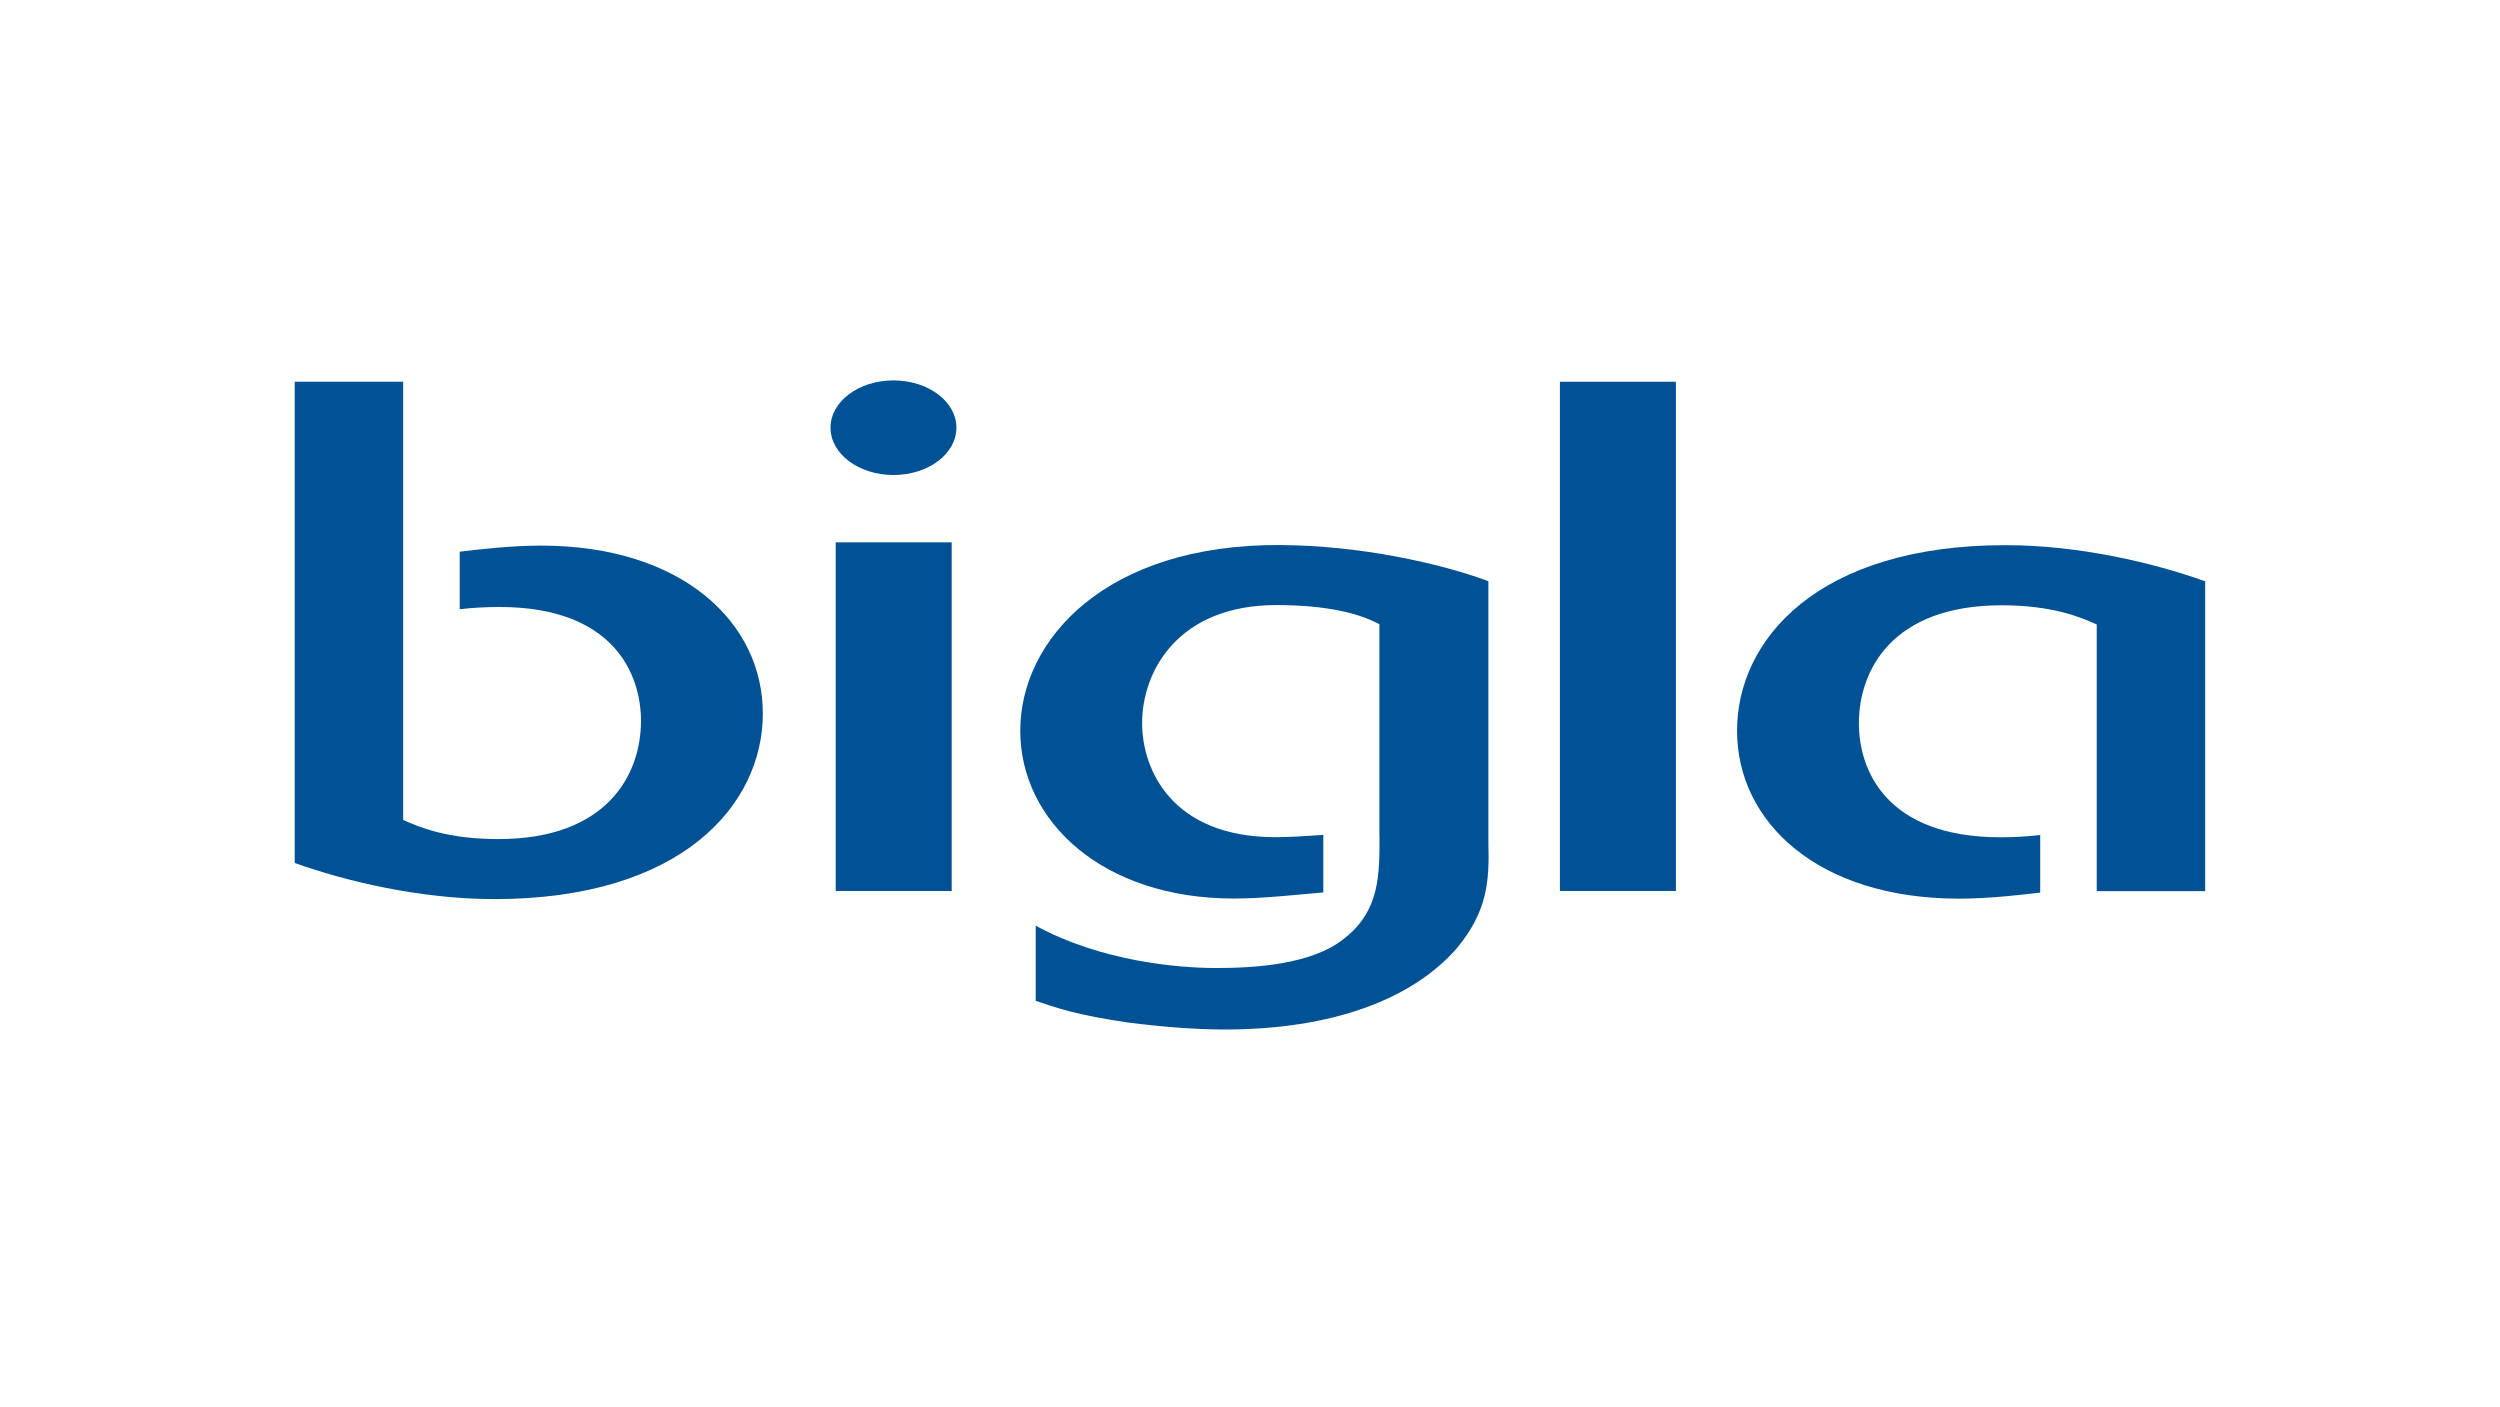 <svg xmlns="http://www.w3.org/2000/svg" id="bigla" viewBox="0 0 222 124.98"><defs><style>.cls-1{fill:#005295;}</style></defs><path class="cls-1" d="M84.93,37.98c0,2.32-2.5,4.2-5.59,4.2s-5.59-1.88-5.59-4.2,2.5-4.2,5.59-4.2,5.59,1.88,5.59,4.2Z"></path><rect class="cls-1" x="74.21" y="48.16" width="10.3" height="30.96"></rect><rect class="cls-1" x="138.52" y="33.9" width="10.3" height="45.22"></rect><path class="cls-1" d="M186.19,79.13h9.63v-27.51c-4.57-1.64-11.21-3.21-17.72-3.21-16.72,0-23.85,8.42-23.85,16.48s7.13,14.91,19.71,14.91c2.73,0,5.72-.36,7.21-.54v-5.11c-1.04.12-2.2.2-3.52.2-10.2,0-12.58-6-12.58-10.12,0-4.67,2.91-10.48,12.67-10.48,4.49,0,6.95,1.03,8.45,1.7v23.69Z"></path><path class="cls-1" d="M35.81,33.9h-9.64v42.73c4.57,1.64,11.21,3.21,17.72,3.21,16.72,0,23.85-8.42,23.85-16.48s-7.13-14.91-19.71-14.91c-2.73,0-5.72.36-7.21.54v5.11c1.03-.12,2.2-.2,3.52-.2,10.2,0,12.58,6,12.58,10.12,0,4.67-2.91,10.49-12.67,10.49-4.49,0-6.95-1.03-8.45-1.7v-38.91Z"></path><path class="cls-1" d="M122.5,74.18c0,3.46.05,6.67-3.12,9.15-2.9,2.37-8.14,2.63-11.4,2.63s-10.12-.55-16.01-3.76v6.67c1.76.6,3.61,1.27,8.27,1.94,3.34.42,6.16.61,8.53.61,9.51,0,16.63-2.67,20.59-7.21,2.73-3.27,2.9-6,2.81-9.27v-23.33c-4.26-1.58-11.34-3.17-18.48-3.21-15.51-.09-23.09,8.42-23.09,16.48s7.31,14.91,18.95,14.91c2.73,0,5.71-.36,7.96-.54v-5.11c-1.79.12-2.96.2-4.26.2-9.18,0-11.83-6-11.83-10.12,0-4.67,3.24-10.49,11.92-10.49,4.49,0,7.35.74,9.15,1.7v18.76Z"></path></svg>